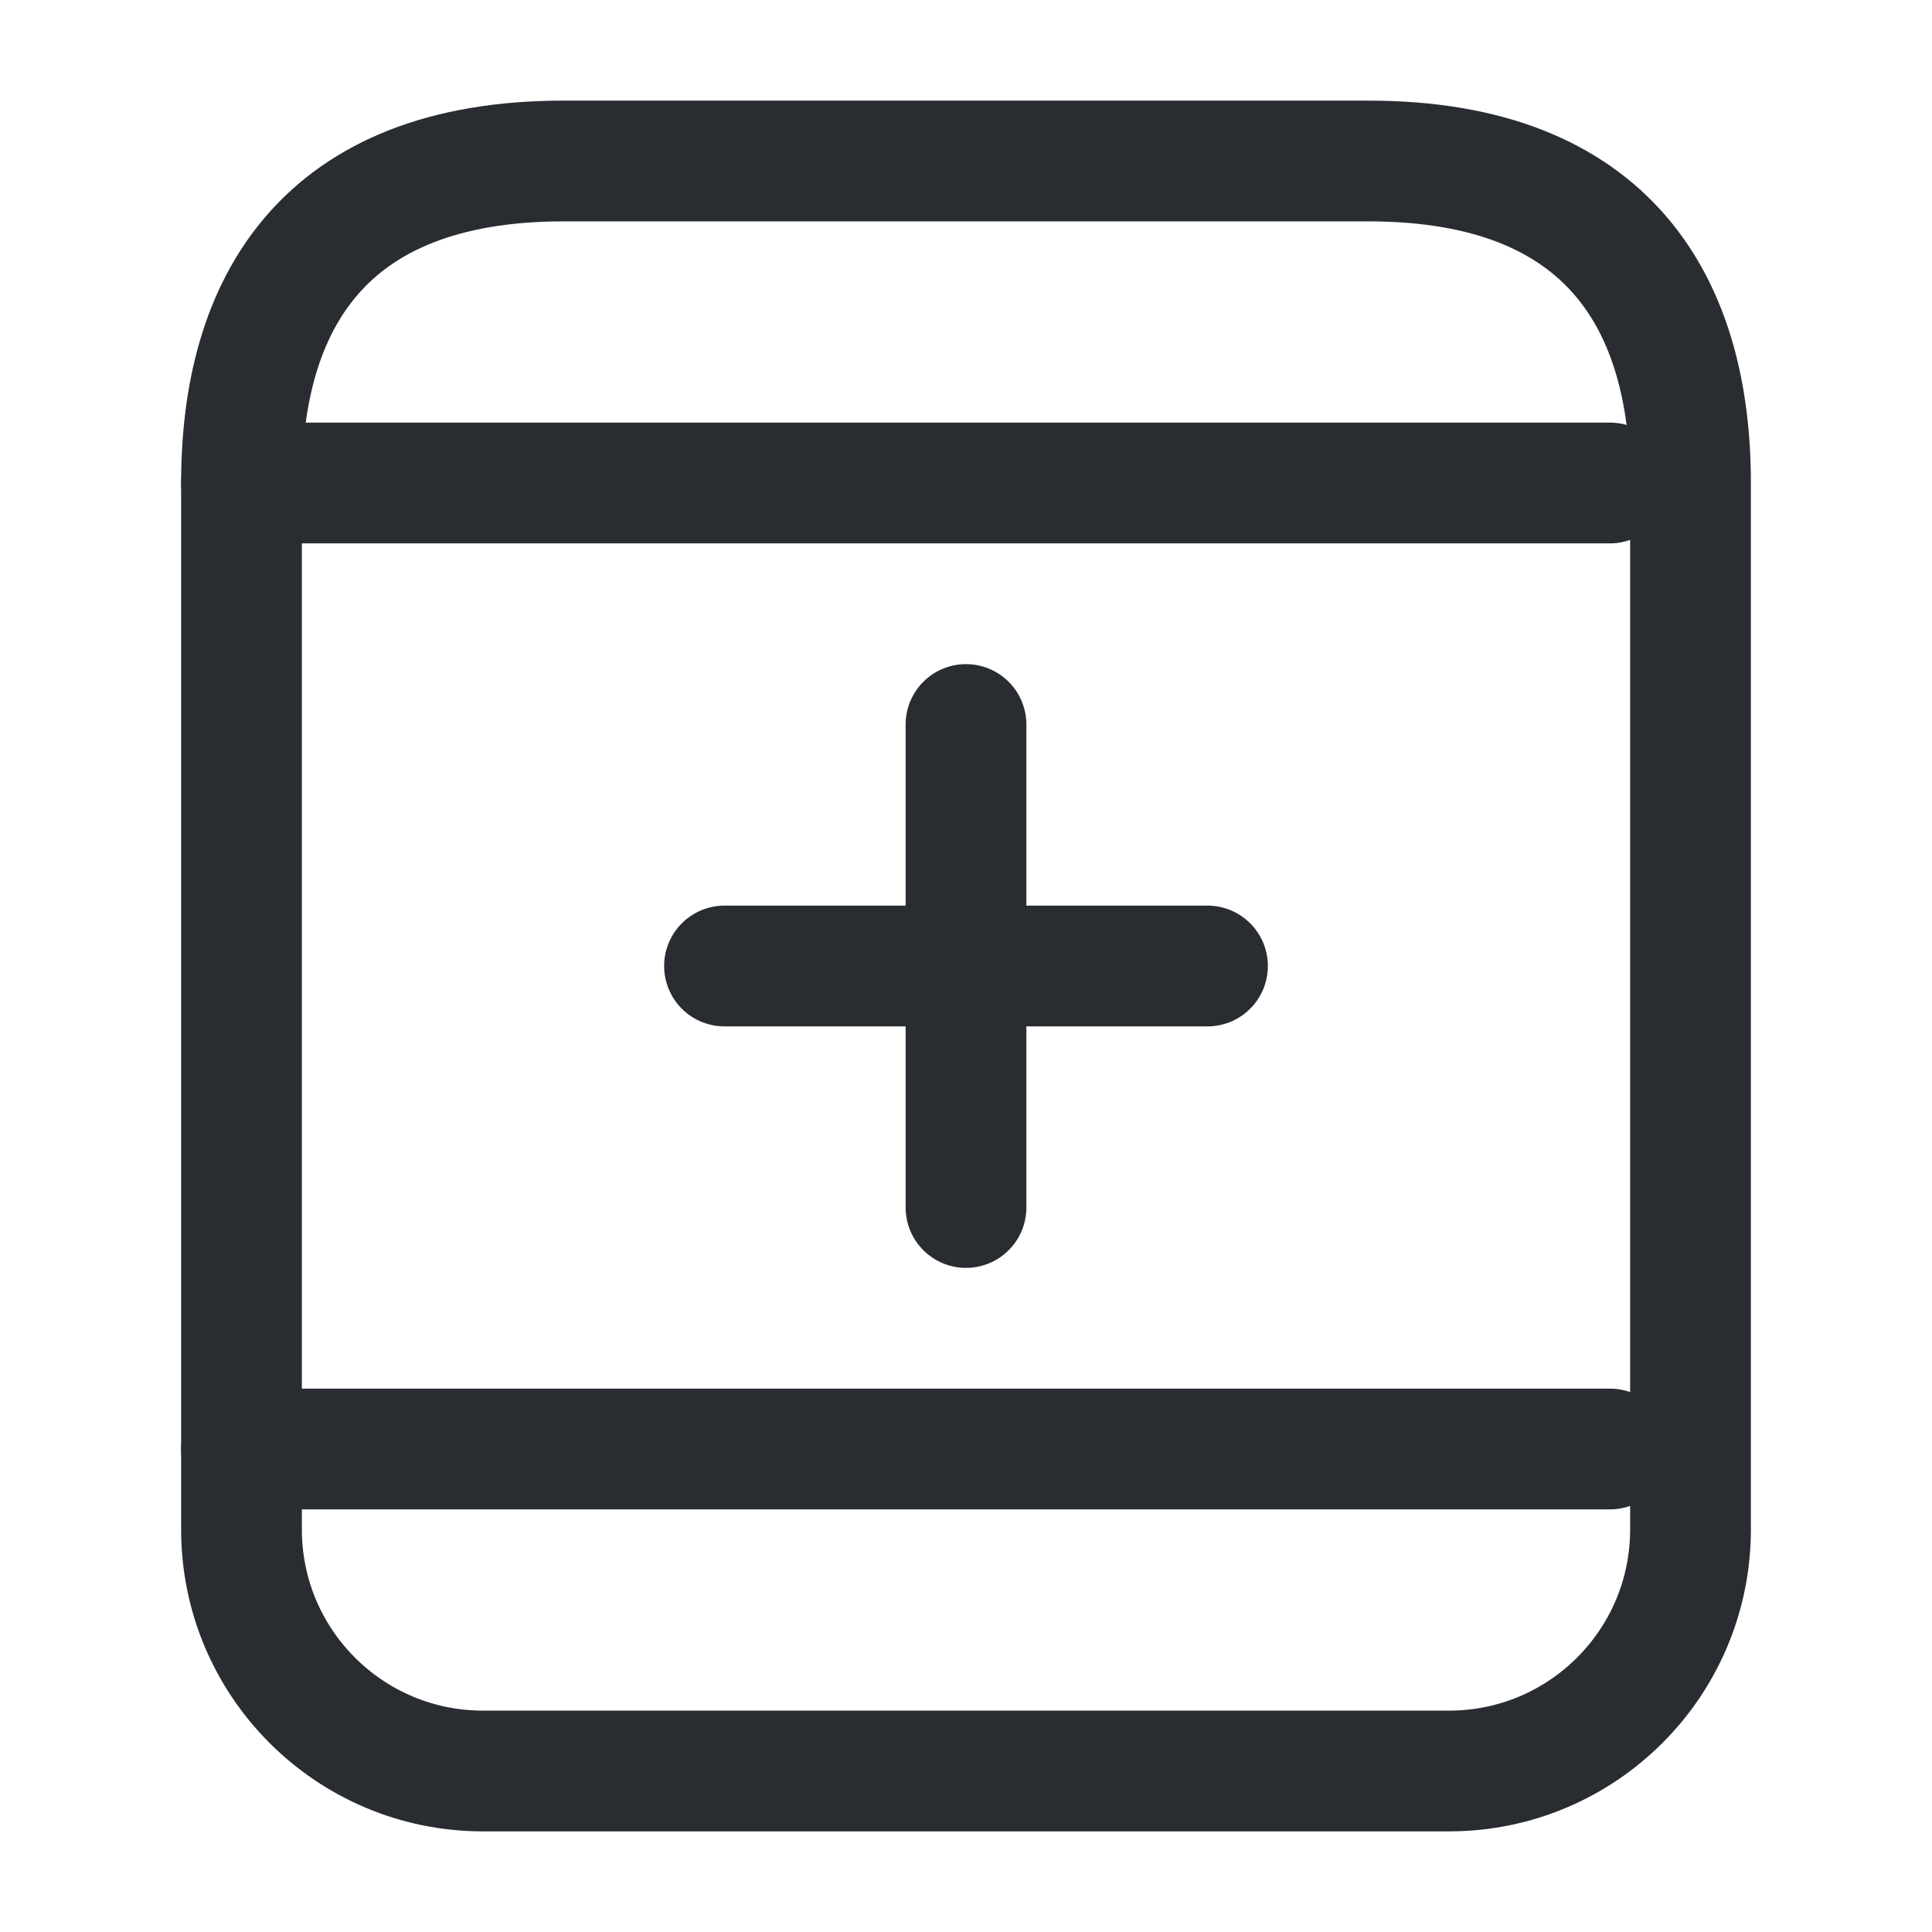 <?xml version="1.0" encoding="UTF-8"?> <svg xmlns="http://www.w3.org/2000/svg" width="24" height="24" viewBox="0 0 24 24" fill="none"> <path d="M3 6L20 6" stroke="#292D32" stroke-width="1.5" stroke-miterlimit="10" stroke-linecap="round" stroke-linejoin="round"></path> <path d="M3 18L20 18" stroke="#292D32" stroke-width="1.5" stroke-miterlimit="10" stroke-linecap="round" stroke-linejoin="round"></path> <path d="M17 2H7C4 2 3 3.79 3 6V19C3 20.657 4.343 22 6 22H18C19.657 22 21 20.657 21 19V6C21 3.79 20 2 17 2Z" stroke="#292D32" stroke-width="1.5" stroke-miterlimit="10" stroke-linecap="round" stroke-linejoin="round"></path> <path d="M12 9V15" stroke="#292D32" stroke-width="1.5" stroke-miterlimit="10" stroke-linecap="round" stroke-linejoin="round"></path> <path d="M9 12H15" stroke="#292D32" stroke-width="1.5" stroke-miterlimit="10" stroke-linecap="round" stroke-linejoin="round"></path> </svg> 